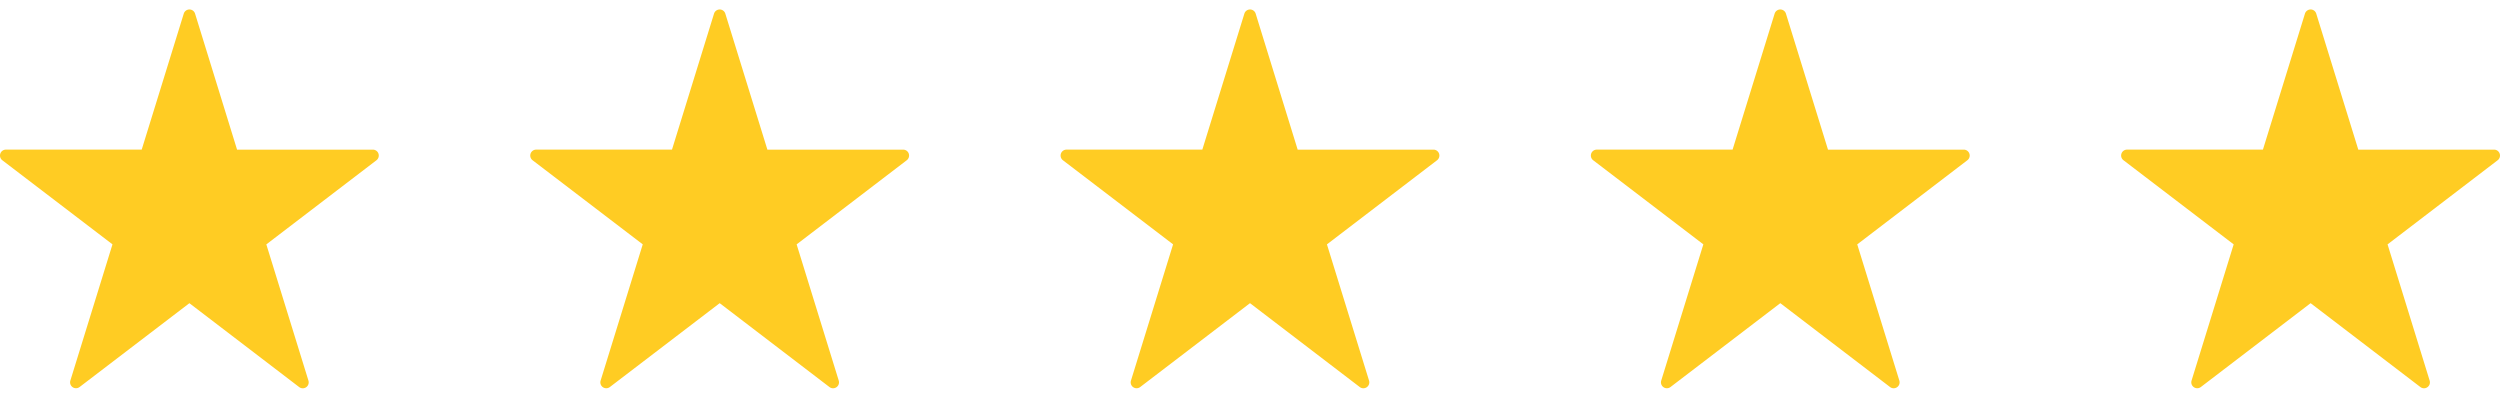 <svg width="132" height="21" fill="none" xmlns="http://www.w3.org/2000/svg"><g clip-path="url(#clip0_15791_1993)"><path d="M19.983 8.113a.312.312 0 00-.296-.212h-7.17L10.299.72a.312.312 0 00-.596 0L7.482 7.9H.313a.313.313 0 00-.19.562l5.816 4.44-2.224 7.192a.312.312 0 00.488.34L10 16.008l5.797 4.43a.313.313 0 00.489-.34l-2.224-7.194 5.813-4.441a.313.313 0 00.108-.35z" fill="#FFCC23"/></g><g clip-path="url(#clip1_15791_1993)"><path d="M47.983 8.113a.312.312 0 00-.295-.212h-7.17L38.297.72a.312.312 0 00-.596 0l-2.22 7.18h-7.17a.313.313 0 00-.19.562l5.816 4.44-2.224 7.192a.311.311 0 00.306.405.312.312 0 00.182-.064L38 16.007l5.797 4.43a.313.313 0 00.489-.34l-2.224-7.194 5.813-4.441a.313.313 0 00.108-.35z" fill="#FFCC23"/></g><g clip-path="url(#clip2_15791_1993)"><path d="M75.983 8.113a.312.312 0 00-.296-.212h-7.17L66.299.72a.312.312 0 00-.596 0l-2.22 7.18h-7.17a.313.313 0 00-.19.562l5.816 4.44-2.224 7.192a.311.311 0 00.306.405.312.312 0 00.182-.064L66 16.007l5.797 4.43a.313.313 0 00.489-.34l-2.224-7.194 5.813-4.441a.313.313 0 00.108-.35z" fill="#FFCC23"/></g><g clip-path="url(#clip3_15791_1993)"><path d="M103.983 8.113a.312.312 0 00-.295-.212h-7.17L94.297.72a.312.312 0 00-.596 0l-2.22 7.18h-7.17a.313.313 0 00-.19.562l5.816 4.44-2.224 7.192a.311.311 0 00.306.405.312.312 0 00.183-.064L94 16.007l5.797 4.43a.313.313 0 00.489-.34l-2.224-7.194 5.813-4.441a.311.311 0 00.108-.35z" fill="#FFCC23"/></g><g clip-path="url(#clip4_15791_1993)"><path d="M131.983 8.113a.312.312 0 00-.295-.212h-7.17l-2.22-7.18a.31.31 0 00-.483-.159.306.306 0 00-.113.158l-2.219 7.18h-7.17a.312.312 0 00-.19.563l5.815 4.44-2.224 7.192a.32.32 0 00.003.194.317.317 0 00.303.21.314.314 0 00.183-.063L122 16.007l5.798 4.43a.31.31 0 00.368.008.318.318 0 00.117-.154.32.32 0 00.003-.194l-2.223-7.194 5.812-4.441a.311.311 0 00.108-.35z" fill="#FFCC23"/></g><defs><clipPath id="clip0_15791_1993"><path fill="#fff" transform="translate(0 .5)" d="M0 0h20v20H0z"/></clipPath><clipPath id="clip1_15791_1993"><path fill="#fff" transform="translate(28 .5)" d="M0 0h20v20H0z"/></clipPath><clipPath id="clip2_15791_1993"><path fill="#fff" transform="translate(56 .5)" d="M0 0h20v20H0z"/></clipPath><clipPath id="clip3_15791_1993"><path fill="#fff" transform="translate(84 .5)" d="M0 0h20v20H0z"/></clipPath><clipPath id="clip4_15791_1993"><path fill="#fff" transform="translate(112 .5)" d="M0 0h20v20H0z"/></clipPath></defs></svg>